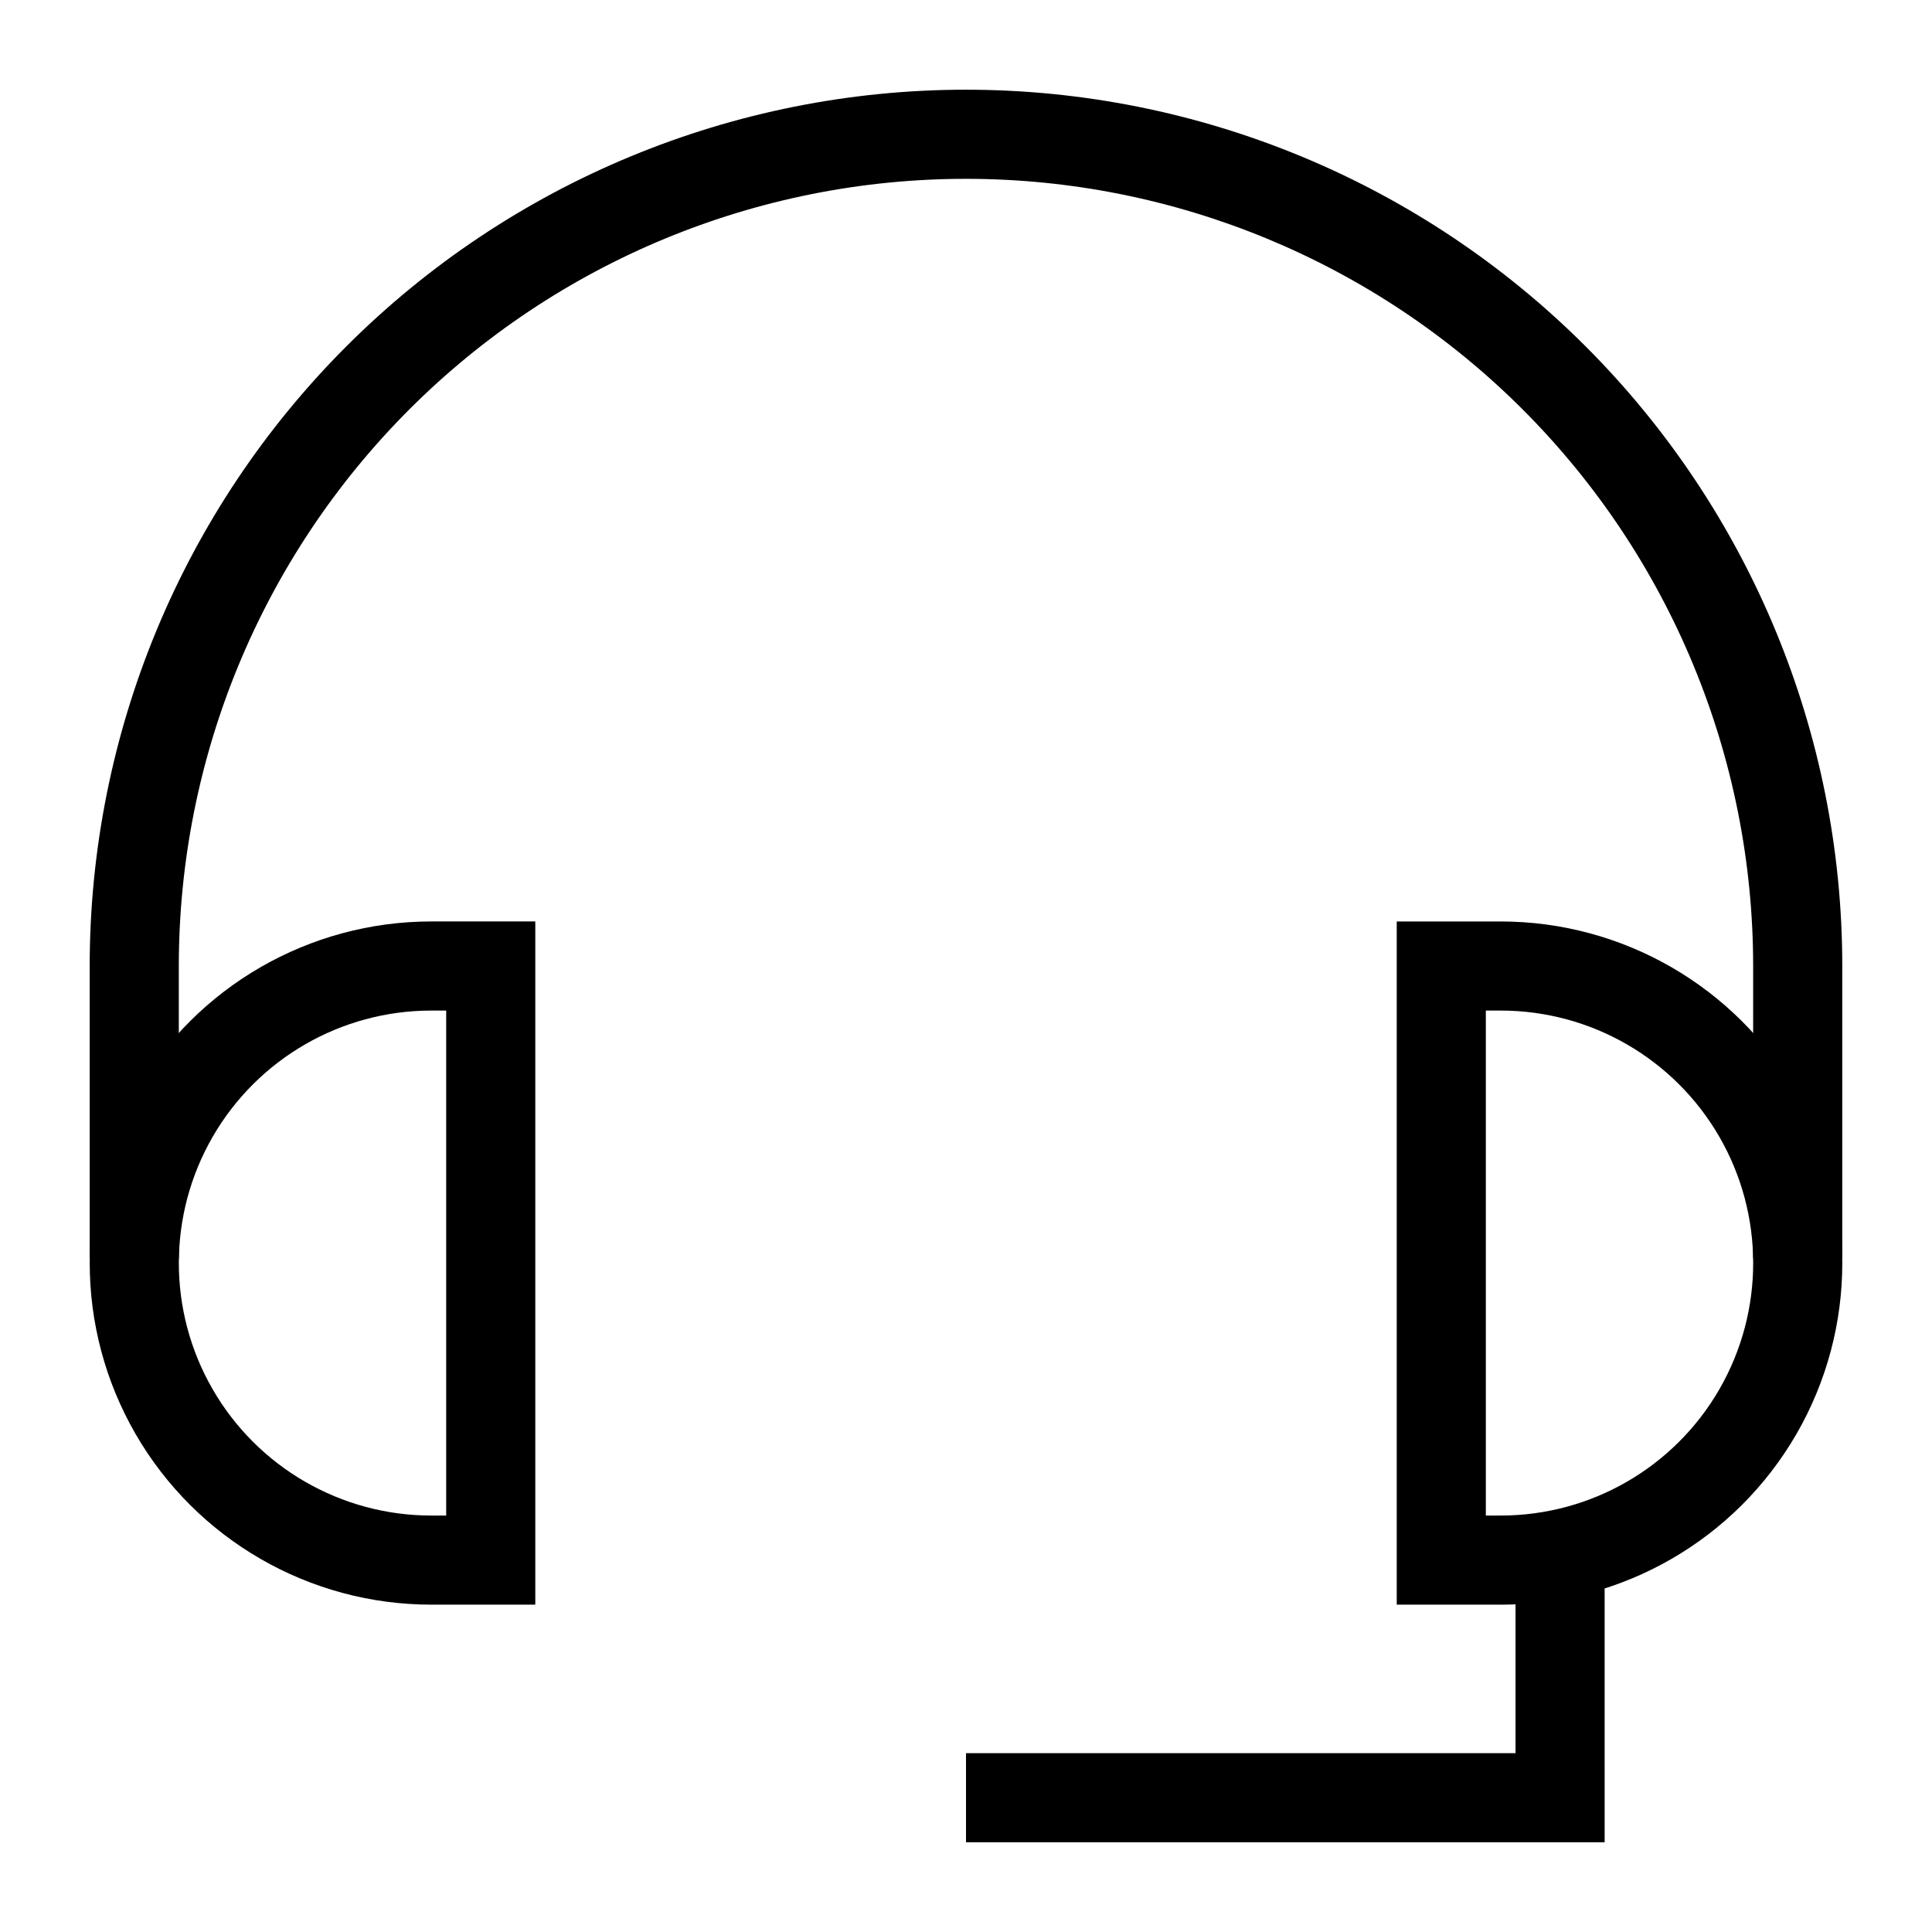 <?xml version="1.0" encoding="UTF-8"?>
<!-- Uploaded to: ICON Repo, www.svgrepo.com, Generator: ICON Repo Mixer Tools -->
<svg fill="#000000" width="800px" height="800px" version="1.1" viewBox="144 144 512 512" xmlns="http://www.w3.org/2000/svg">
 <g>
  <path d="m632.22 477.46h-23.617v-77.461c0-55.328-21.977-108.39-61.098-147.51-39.121-39.121-92.184-61.098-147.51-61.098-55.328 0-108.39 21.977-147.51 61.098-39.121 39.125-61.098 92.184-61.098 147.51v77.461h-23.617v-77.461c0-61.59 24.469-120.66 68.016-164.21 43.551-43.547 102.62-68.016 164.21-68.016s120.66 24.469 164.21 68.016c43.551 43.551 68.016 102.62 68.016 164.21z"/>
  <path d="m541.7 569.25h-27.551v-181.05h27.551c32.344 0 62.227 17.254 78.398 45.262 16.172 28.012 16.172 62.52 0 90.531-16.172 28.008-46.055 45.262-78.398 45.262zm-3.938-23.617 3.938 0.004c23.906 0 45.996-12.754 57.949-33.457 11.949-20.703 11.949-46.211 0-66.914-11.953-20.703-34.043-33.457-57.949-33.457h-3.938z"/>
  <path d="m285.86 569.25h-27.555c-32.34 0-62.227-17.254-78.398-45.262-16.172-28.012-16.172-62.52 0-90.531 16.172-28.008 46.059-45.262 78.398-45.262h27.555zm-27.555-157.44c-23.902 0-45.992 12.754-57.945 33.457s-11.953 46.211 0 66.914 34.043 33.457 57.945 33.457h3.938v-133.82z"/>
  <path d="m569.25 632.22h-169.25v-23.617h145.63v-51.168h23.613z"/>
 </g>
</svg>